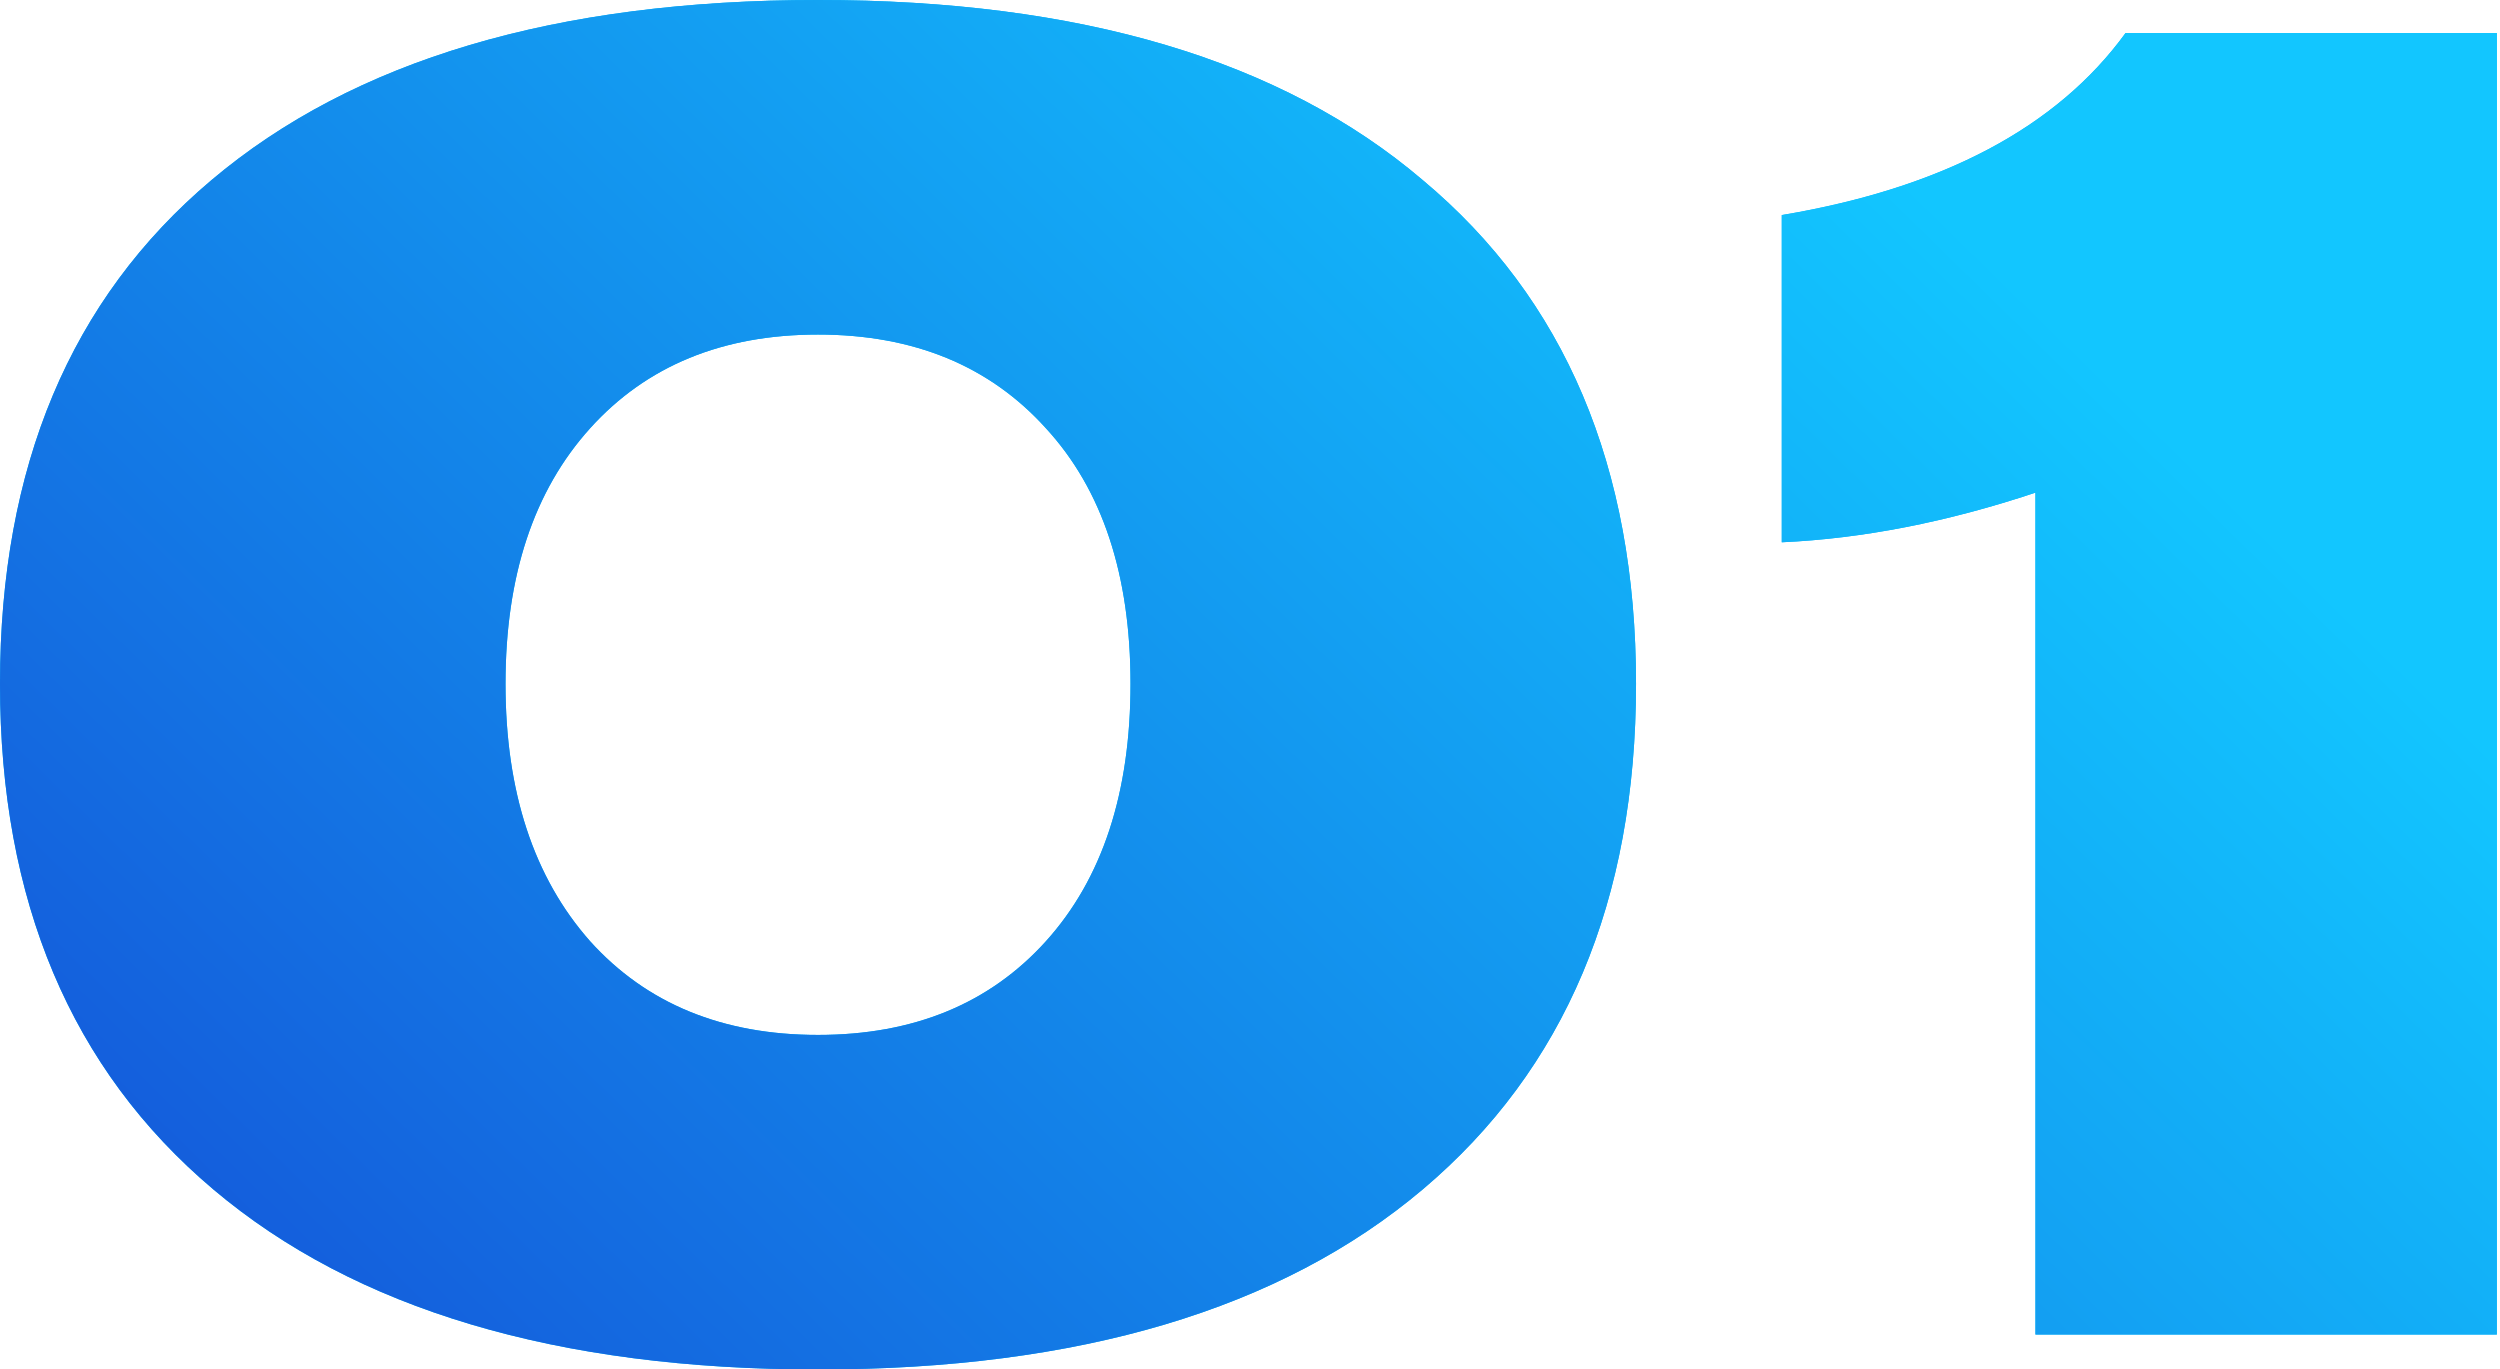<?xml version="1.0" encoding="UTF-8"?> <svg xmlns="http://www.w3.org/2000/svg" width="272" height="149" viewBox="0 0 272 149" fill="none"> <path d="M113.8 46.6C107.667 39.8 99.4 36.4 89 36.4C78.6 36.4 70.333 39.8 64.2 46.6C58.067 53.4 55 62.667 55 74.4C55 86.133 58.067 95.467 64.2 102.4C70.333 109.2 78.6 112.6 89 112.6C99.4 112.6 107.667 109.2 113.8 102.4C119.933 95.6 123 86.267 123 74.4C123 62.533 119.933 53.267 113.8 46.6ZM23.2 129.4C7.733 116.334 -5.04255e-07 98 -5.04255e-07 74.4C-5.04255e-07 50.8 7.667 32.533 23 19.6C38.467 6.534 60.467 0 89 0C117.533 0 139.467 6.534 154.8 19.6C170.267 32.533 178 50.8 178 74.4C178 98 170.267 116.334 154.8 129.4C139.333 142.467 117.4 149 89 149C60.6 149 38.667 142.467 23.2 129.4ZM221.456 145.2V53.6C211.856 56.8 202.656 58.6 193.856 59V23.4C211.323 20.467 223.79 13.867 231.256 3.6H271.656V145.2H221.456Z" fill="#01BAFF"></path> <path d="M113.8 46.6C107.667 39.8 99.4 36.4 89 36.4C78.6 36.4 70.333 39.8 64.2 46.6C58.067 53.4 55 62.667 55 74.4C55 86.133 58.067 95.467 64.2 102.4C70.333 109.2 78.6 112.6 89 112.6C99.4 112.6 107.667 109.2 113.8 102.4C119.933 95.6 123 86.267 123 74.4C123 62.533 119.933 53.267 113.8 46.6ZM23.2 129.4C7.733 116.334 -5.04255e-07 98 -5.04255e-07 74.4C-5.04255e-07 50.8 7.667 32.533 23 19.6C38.467 6.534 60.467 0 89 0C117.533 0 139.467 6.534 154.8 19.6C170.267 32.533 178 50.8 178 74.4C178 98 170.267 116.334 154.8 129.4C139.333 142.467 117.4 149 89 149C60.6 149 38.667 142.467 23.2 129.4ZM221.456 145.2V53.6C211.856 56.8 202.656 58.6 193.856 59V23.4C211.323 20.467 223.79 13.867 231.256 3.6H271.656V145.2H221.456Z" fill="url(#paint0_linear_630_94)"></path> <defs> <linearGradient id="paint0_linear_630_94" x1="69.572" y1="185.6" x2="220.175" y2="31.741" gradientUnits="userSpaceOnUse"> <stop stop-color="#145BDB"></stop> <stop offset="1" stop-color="#12C6FF"></stop> </linearGradient> </defs> </svg> 